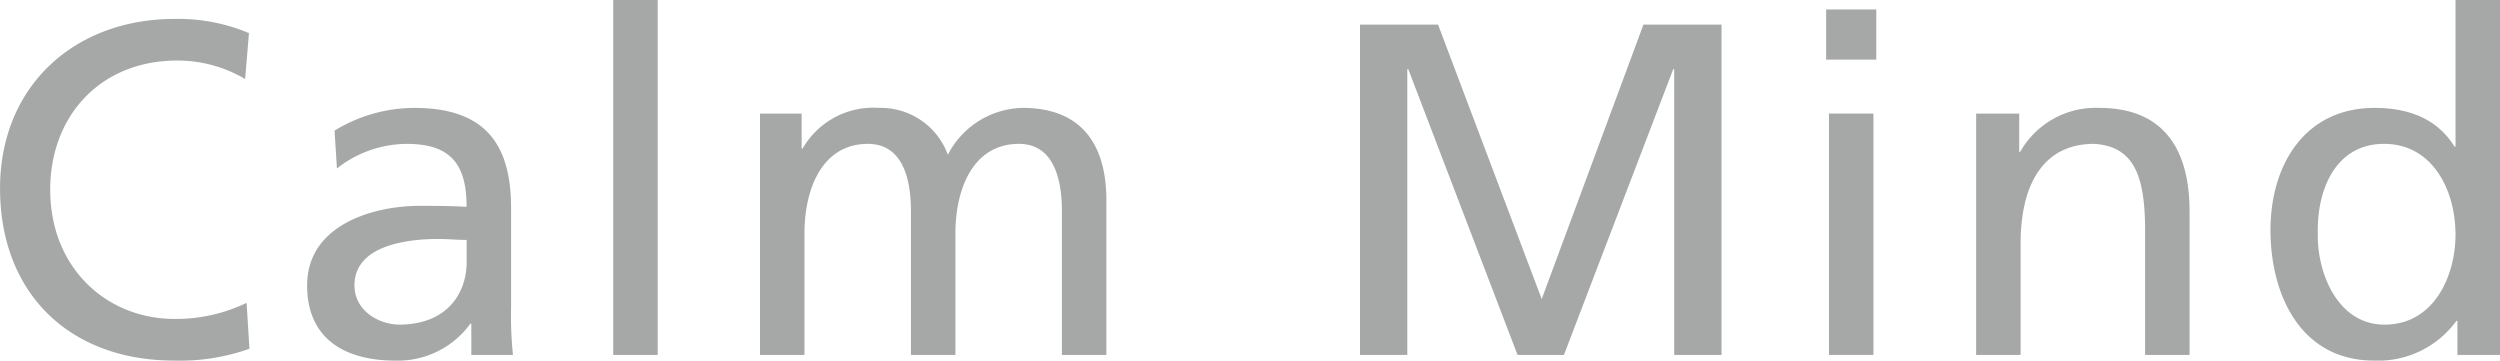 <svg xmlns="http://www.w3.org/2000/svg" width="216.602" height="31.242" viewBox="0 0 216.602 31.242">
  <g id="グループ_42" data-name="グループ 42" transform="translate(-746.17 -2085.213)">
    <g id="グループ_41" data-name="グループ 41">
      <path id="パス_1091" data-name="パス 1091" d="M767.408,2092.06a11.5,11.5,0,0,0-5.9-1.6c-6.6,0-10.988,4.756-10.988,11.193,0,6.724,4.838,11.193,10.783,11.193a14.1,14.1,0,0,0,6.232-1.394l.246,3.977a17.881,17.881,0,0,1-6.519,1.025c-9.061,0-15.088-5.822-15.088-14.924,0-8.815,6.4-14.678,15.129-14.678a15.786,15.786,0,0,1,6.437,1.23Z" fill="#A6A7A7"/>
      <path id="パス_1092" data-name="パス 1092" d="M775.157,2096.529a13.316,13.316,0,0,1,6.888-1.968c5.986,0,8.405,2.952,8.405,8.651v8.651a33.049,33.049,0,0,0,.164,4.1h-3.608v-2.706h-.082a7.759,7.759,0,0,1-6.478,3.2c-4.51,0-7.667-1.968-7.667-6.519,0-5.248,5.74-6.888,9.717-6.888,1.517,0,2.583,0,4.1.082,0-3.608-1.312-5.453-5.166-5.453a9.832,9.832,0,0,0-6.068,2.132ZM786.6,2106c-.82,0-1.64-.082-2.46-.082-2.091,0-7.258.328-7.258,4.018,0,2.214,2.133,3.4,3.9,3.4,3.813,0,5.822-2.378,5.822-5.494Z" fill="#A6A7A7"/>
      <path id="パス_1093" data-name="パス 1093" d="M799.3,2085.213h3.854v30.75H799.3Z" fill="#A6A7A7"/>
      <path id="パス_1094" data-name="パス 1094" d="M812.016,2095.053h3.608v3.034h.082a7.068,7.068,0,0,1,6.642-3.526,6.179,6.179,0,0,1,5.945,4.059,7.454,7.454,0,0,1,6.478-4.059c5.33,0,7.257,3.444,7.257,7.995v13.407h-3.854V2103.5c0-2.583-.615-5.822-3.732-5.822-3.936,0-5.493,3.854-5.493,7.749v10.537h-3.854V2103.5c0-2.583-.615-5.822-3.732-5.822-3.936,0-5.493,3.854-5.493,7.749v10.537h-3.854Z" fill="#A6A7A7"/>
      <path id="パス_1095" data-name="パス 1095" d="M864,2087.345h6.765l8.979,23.78,8.815-23.78h6.765v28.618h-4.1V2091.2h-.082l-9.472,24.764h-4.018l-9.471-24.764H868.1v24.764H864Z" fill="#A6A7A7"/>
      <path id="パス_1096" data-name="パス 1096" d="M908.733,2090.379h-4.345v-4.346h4.345Zm-4.1,4.674h3.853v20.91h-3.853Z" fill="#A6A7A7"/>
      <path id="パス_1097" data-name="パス 1097" d="M917.385,2095.053h3.73v3.321h.082a7.52,7.52,0,0,1,6.848-3.813c5.412,0,7.831,3.362,7.831,8.979v12.423h-3.854v-10.824c0-4.879-1.066-7.257-4.428-7.462-4.387,0-6.356,3.526-6.356,8.61v9.676h-3.853Z" fill="#A6A7A7"/>
      <path id="パス_1098" data-name="パス 1098" d="M959.081,2113.011H959a8.393,8.393,0,0,1-7.134,3.444c-6.314,0-8.979-5.617-8.979-11.316,0-5.617,2.952-10.578,9.02-10.578,3.649,0,5.741,1.435,6.929,3.362h.082v-12.71h3.855v30.75h-3.691Zm-6.313.328c4.345,0,6.149-4.305,6.149-7.79,0-3.9-2.009-7.872-6.19-7.872s-5.823,3.936-5.741,7.749C946.9,2108.706,948.626,2113.339,952.768,2113.339Z" fill="#A6A7A7"/>
    </g>
  </g>
</svg>
